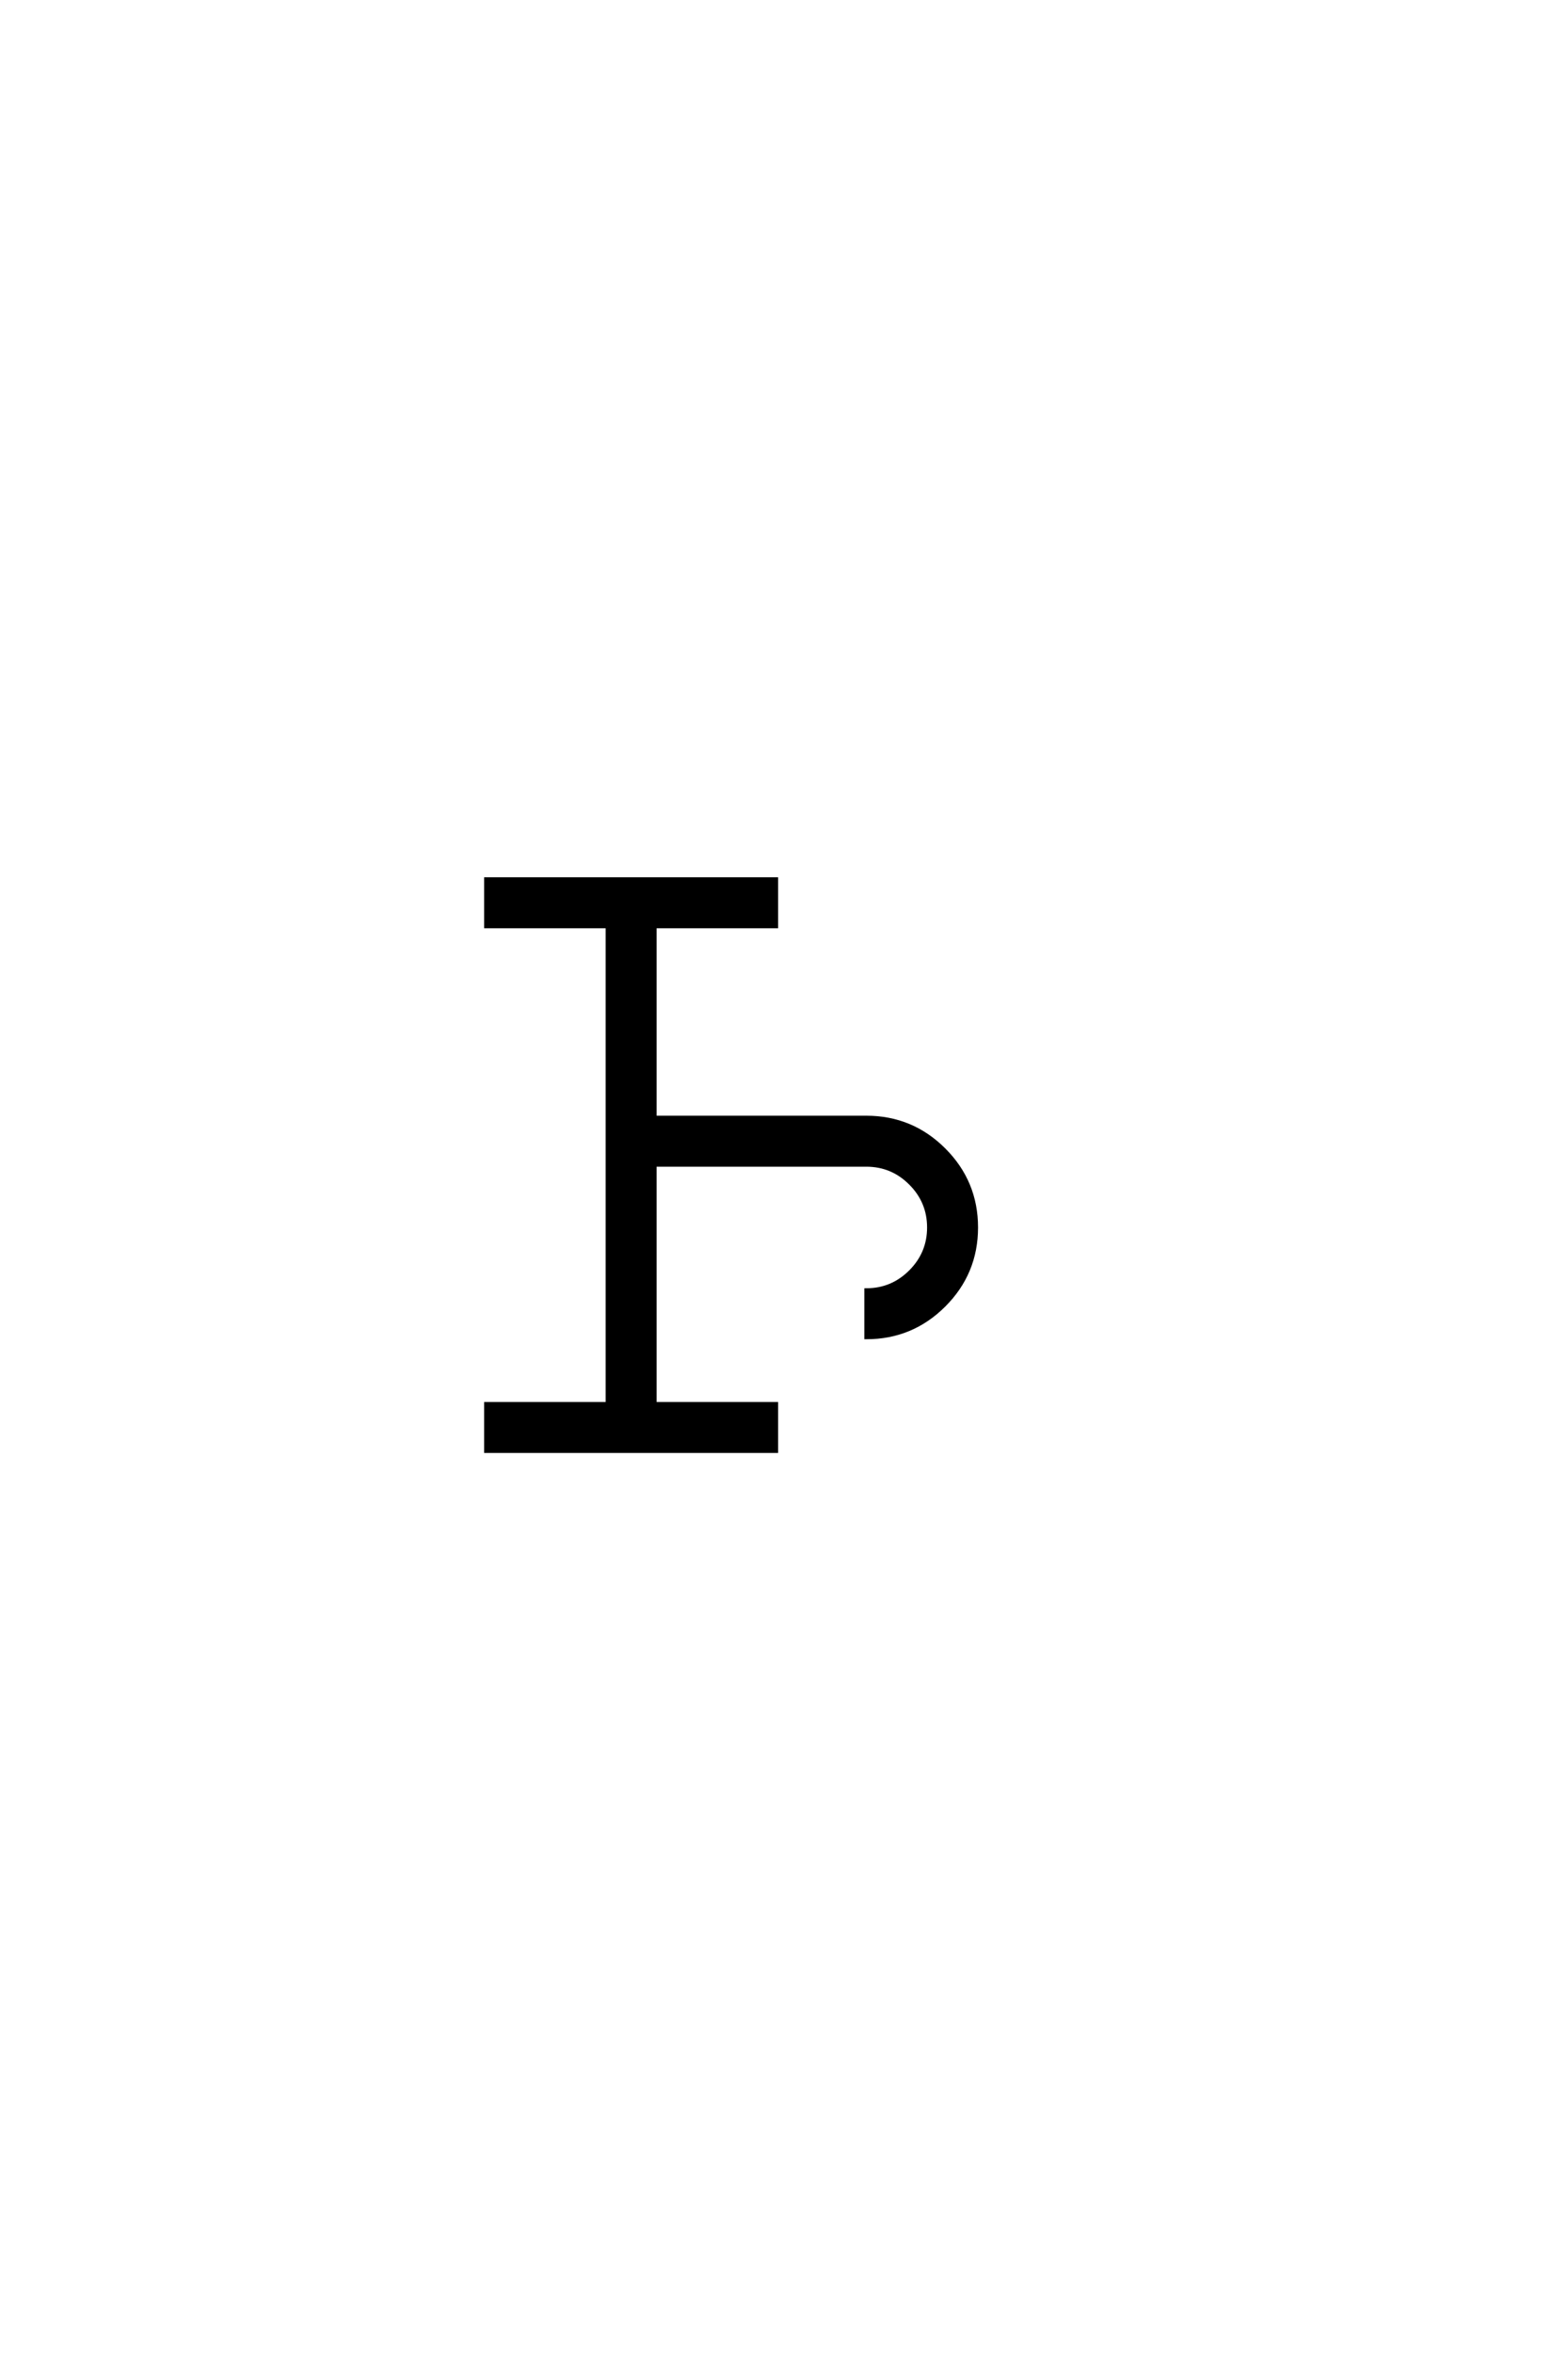 <?xml version='1.0' encoding='UTF-8'?>
<!DOCTYPE svg PUBLIC "-//W3C//DTD SVG 1.0//EN"
"http://www.w3.org/TR/2001/REC-SVG-20010904/DTD/svg10.dtd">

<svg xmlns='http://www.w3.org/2000/svg' version='1.0' width='40.0' height='60.0'>

 <g transform='scale(0.1 -0.1) translate(110.0 -370.0)'>
  <path d='M45 133.797
L14 133.797
L14 145.797
L88 145.797
L88 133.797
L57 133.797
L57 85
L111 85
Q122.594 85 130.797 76.797
Q139 68.594 139 57
Q139 45.406 130.797 37.203
Q122.594 29 111 29
L111 41
Q117.594 41 122.297 45.703
Q127 50.406 127 57
Q127 63.594 122.297 68.297
Q117.594 73 111 73
L57 73
L57 12
L88 12
L88 0
L14 0
L14 12
L45 12
L45 133.797
' style='fill: #000000; stroke: #000000'/>
 </g>
</svg>
